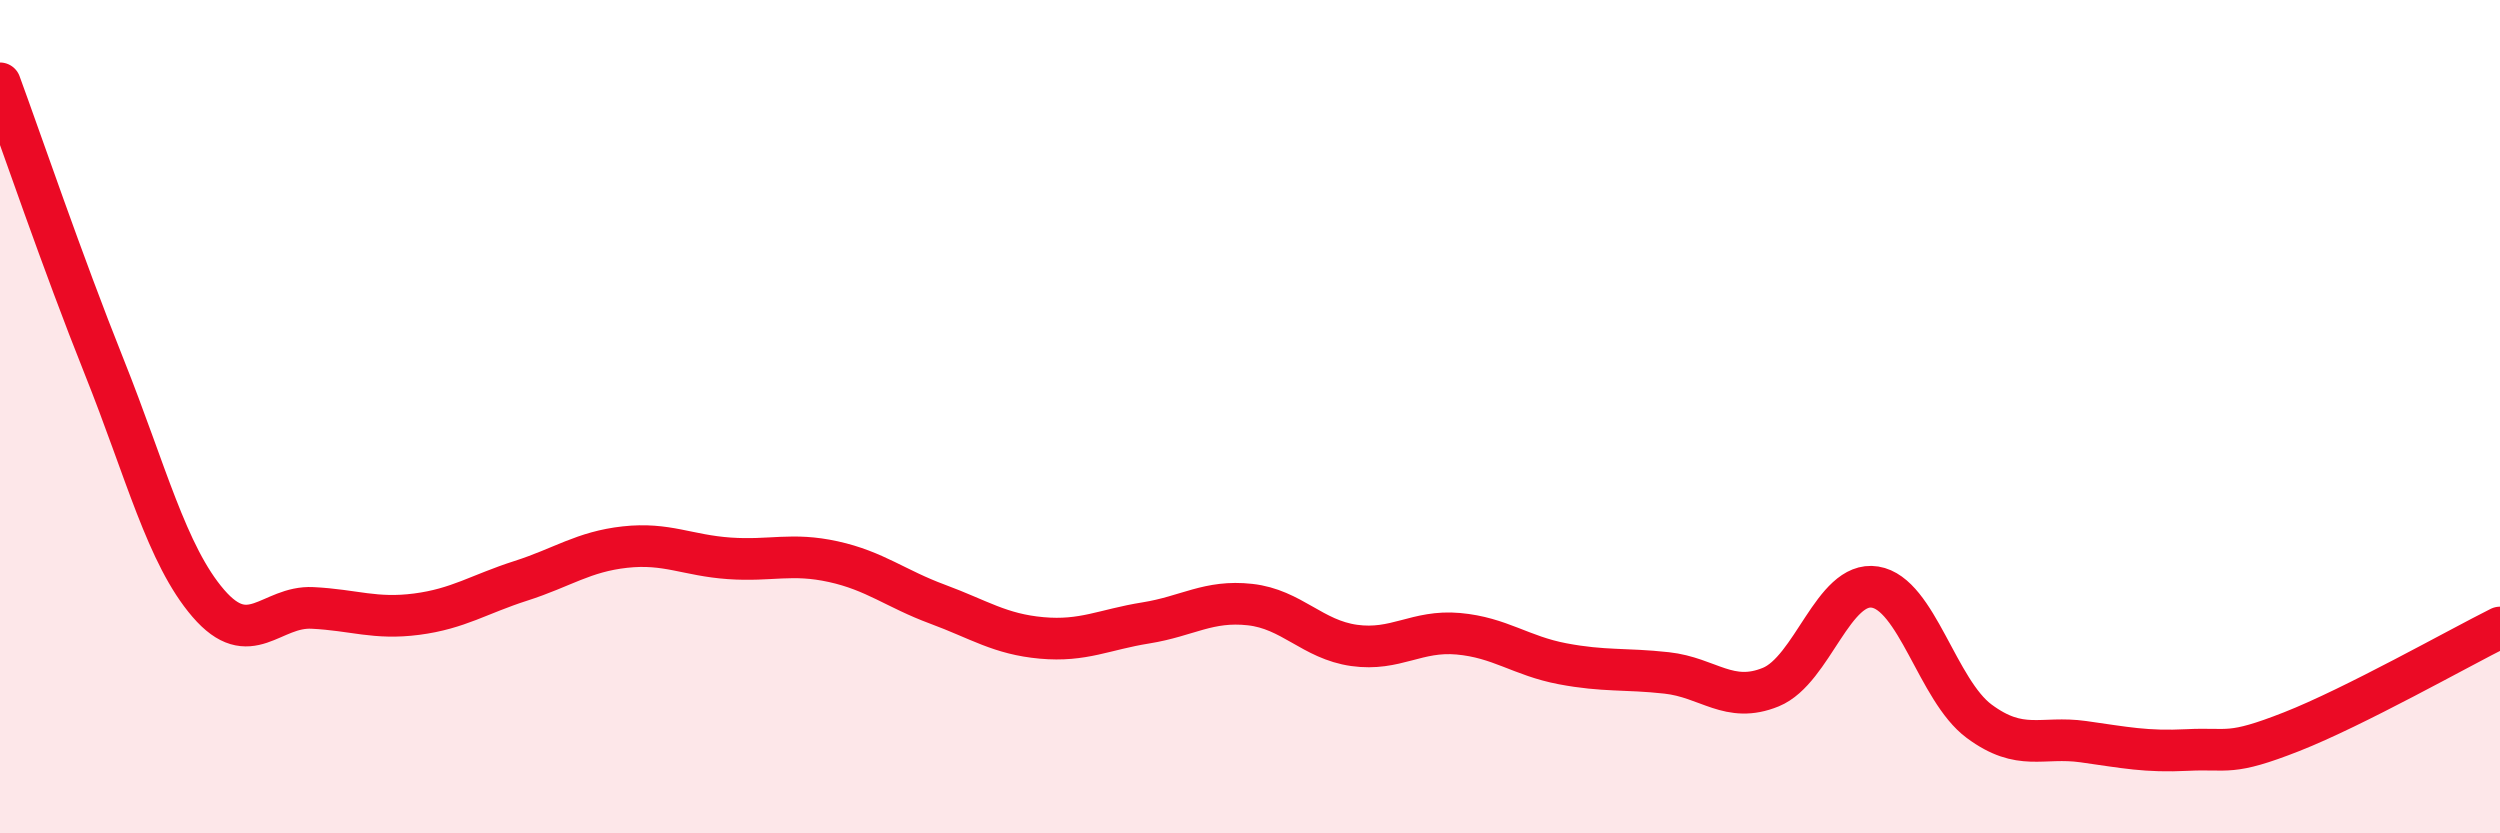 
    <svg width="60" height="20" viewBox="0 0 60 20" xmlns="http://www.w3.org/2000/svg">
      <path
        d="M 0,2 C 0.5,3.36 1.5,6.3 2.5,8.8 C 3.5,11.3 4,13.32 5,14.48 C 6,15.64 6.5,14.54 7.5,14.59 C 8.5,14.64 9,14.87 10,14.74 C 11,14.61 11.5,14.26 12.5,13.94 C 13.5,13.62 14,13.24 15,13.13 C 16,13.02 16.5,13.33 17.5,13.4 C 18.5,13.47 19,13.26 20,13.48 C 21,13.7 21.5,14.13 22.5,14.5 C 23.5,14.87 24,15.22 25,15.31 C 26,15.4 26.5,15.11 27.5,14.95 C 28.5,14.79 29,14.4 30,14.51 C 31,14.62 31.5,15.35 32.5,15.49 C 33.5,15.63 34,15.12 35,15.21 C 36,15.3 36.5,15.74 37.5,15.93 C 38.5,16.12 39,16.04 40,16.15 C 41,16.26 41.5,16.9 42.5,16.49 C 43.5,16.08 44,13.93 45,14.09 C 46,14.25 46.5,16.57 47.5,17.31 C 48.5,18.05 49,17.66 50,17.8 C 51,17.94 51.5,18.05 52.5,18 C 53.5,17.95 53.5,18.15 55,17.56 C 56.5,16.97 59,15.56 60,15.06L60 20L0 20Z"
        fill="#EB0A25"
        opacity="0.1"
        stroke-linecap="round"
        stroke-linejoin="round"
      />
      <path
        d="M 0,2 C 0.5,3.36 1.5,6.3 2.5,8.8 C 3.5,11.3 4,13.32 5,14.48 C 6,15.64 6.5,14.54 7.5,14.59 C 8.5,14.64 9,14.87 10,14.74 C 11,14.61 11.5,14.26 12.5,13.94 C 13.5,13.62 14,13.24 15,13.13 C 16,13.02 16.5,13.33 17.5,13.4 C 18.5,13.47 19,13.26 20,13.48 C 21,13.7 21.5,14.13 22.5,14.5 C 23.5,14.87 24,15.22 25,15.31 C 26,15.4 26.5,15.11 27.5,14.95 C 28.5,14.79 29,14.4 30,14.51 C 31,14.62 31.5,15.35 32.5,15.49 C 33.5,15.63 34,15.12 35,15.21 C 36,15.3 36.5,15.74 37.5,15.93 C 38.5,16.12 39,16.04 40,16.15 C 41,16.26 41.5,16.9 42.5,16.49 C 43.5,16.08 44,13.93 45,14.09 C 46,14.25 46.5,16.57 47.5,17.31 C 48.5,18.05 49,17.66 50,17.8 C 51,17.94 51.5,18.05 52.5,18 C 53.5,17.95 53.5,18.15 55,17.56 C 56.5,16.97 59,15.56 60,15.06"
        stroke="#EB0A25"
        stroke-width="1"
        fill="none"
        stroke-linecap="round"
        stroke-linejoin="round"
      />
    </svg>
  